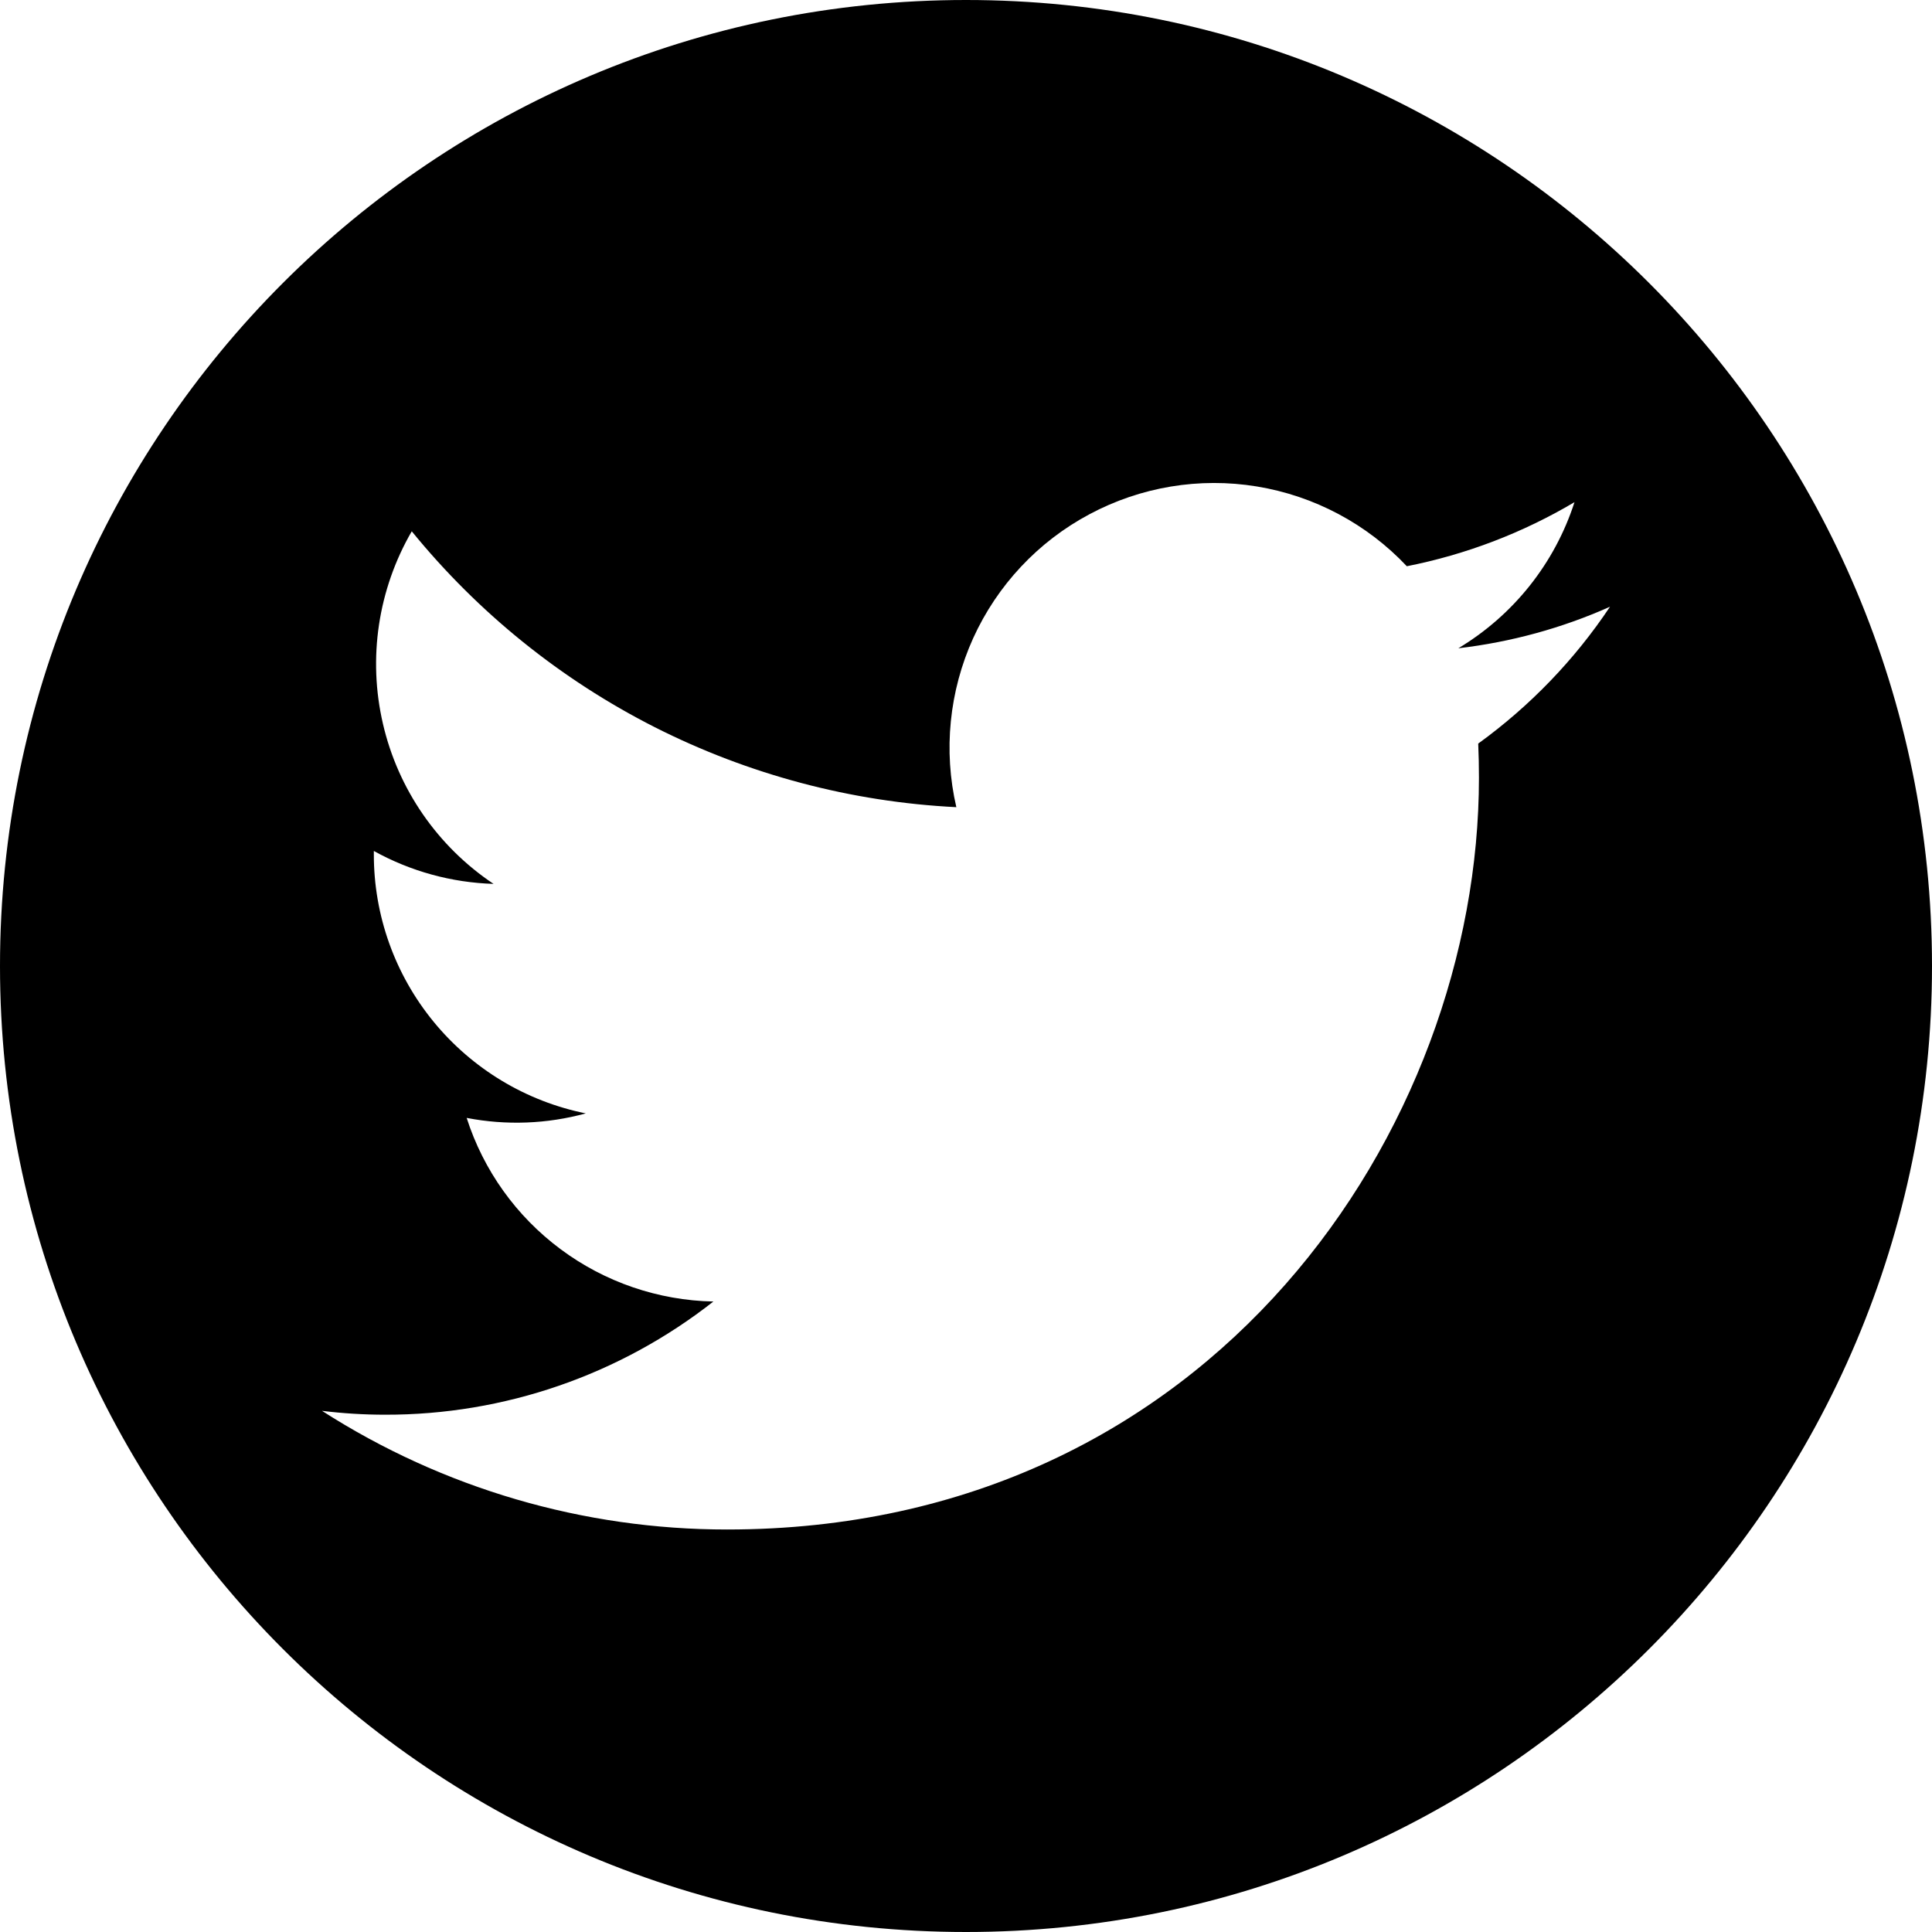 <svg width="24" height="24" viewBox="0 0 24 24" fill="none" xmlns="http://www.w3.org/2000/svg">
<path fill-rule="evenodd" clip-rule="evenodd" d="M12 24C18.627 24 24 18.627 24 12C24 5.373 18.627 0 12 0C5.373 0 0 5.373 0 12C0 18.627 5.373 24 12 24ZM18.372 9.662C18.372 13.998 15.07 19 9.033 19C7.249 19.001 5.502 18.49 4 17.526C4.26 17.558 4.522 17.574 4.784 17.574C6.263 17.577 7.699 17.081 8.862 16.168C8.177 16.154 7.513 15.927 6.964 15.518C6.414 15.109 6.006 14.539 5.797 13.887C6.288 13.982 6.795 13.963 7.277 13.831C6.534 13.681 5.866 13.278 5.386 12.692C4.905 12.105 4.643 11.37 4.644 10.612V10.571C5.1 10.824 5.61 10.964 6.131 10.98C5.437 10.516 4.945 9.805 4.757 8.991C4.568 8.178 4.696 7.323 5.115 6.6C5.94 7.613 6.968 8.442 8.133 9.033C9.299 9.623 10.575 9.962 11.88 10.027C11.717 9.324 11.791 8.586 12.089 7.928C12.388 7.27 12.895 6.729 13.532 6.389C14.169 6.048 14.9 5.926 15.613 6.043C16.326 6.16 16.981 6.508 17.476 7.034C18.21 6.889 18.915 6.62 19.559 6.238C19.314 6.997 18.801 7.642 18.116 8.053C18.766 7.977 19.402 7.804 20 7.537C19.56 8.197 19.005 8.772 18.363 9.237C18.369 9.377 18.372 9.521 18.372 9.662Z" fill="black"/>
</svg>

